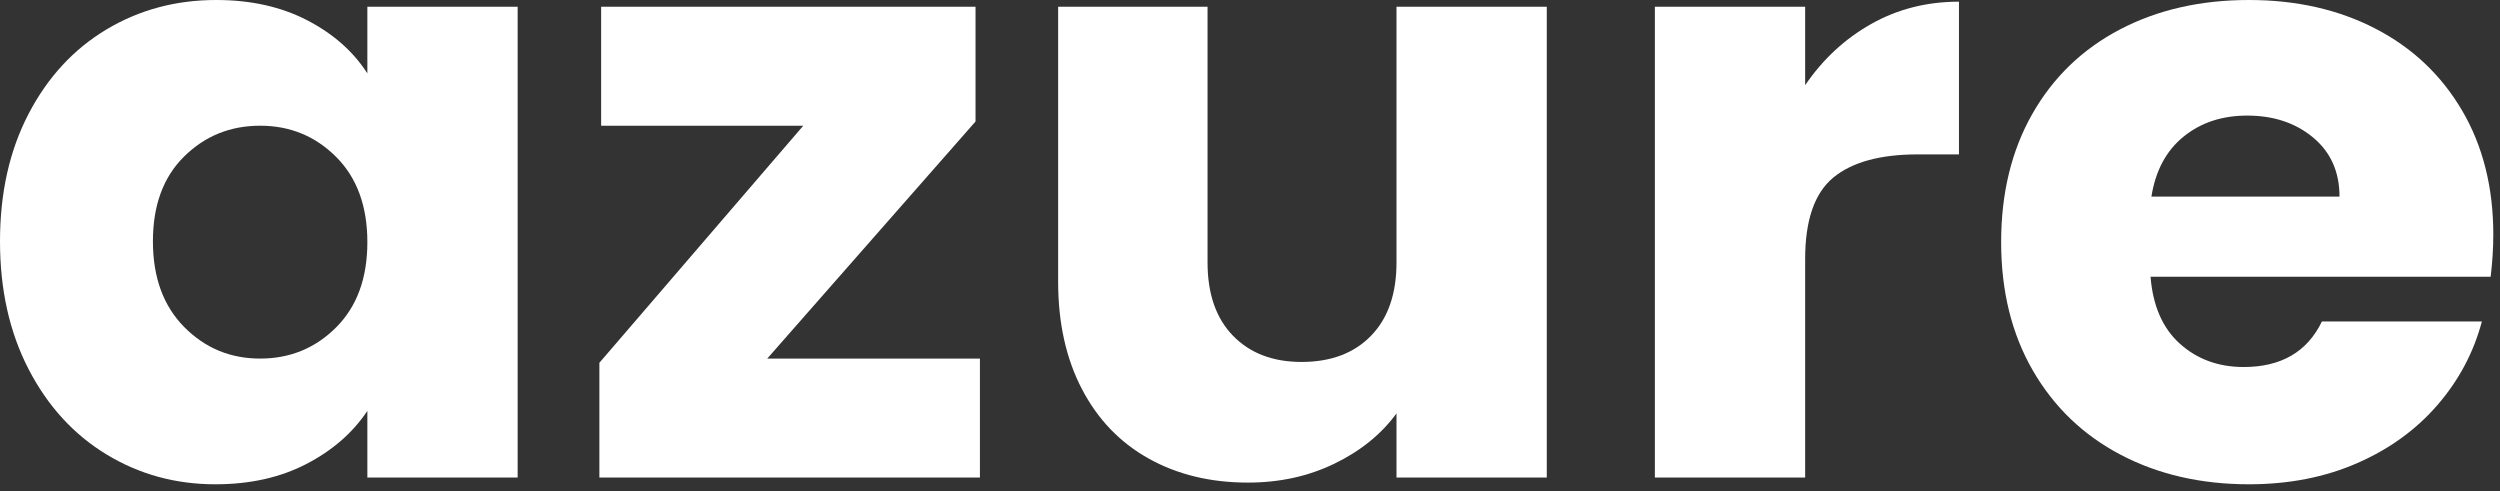 <?xml version="1.0" encoding="UTF-8" standalone="no"?><!DOCTYPE svg PUBLIC "-//W3C//DTD SVG 1.1//EN" "http://www.w3.org/Graphics/SVG/1.1/DTD/svg11.dtd"><svg width="100%" height="100%" viewBox="0 0 1425 280" version="1.1" xmlns="http://www.w3.org/2000/svg" xmlns:xlink="http://www.w3.org/1999/xlink" xml:space="preserve" xmlns:serif="http://www.serif.com/" style="fill-rule:evenodd;clip-rule:evenodd;stroke-linejoin:round;stroke-miterlimit:2;"><rect x="0" y="0" width="1425" height="280" fill="#333333" stroke="none"/><g><g><clipPath id="_clip1"><path d="M0,137.542c0,-27.575 5.425,-51.78 16.279,-72.621c10.854,-20.838 25.634,-36.867 44.334,-48.088c18.704,-11.221 39.575,-16.833 62.62,-16.833c19.704,-0 36.988,3.846 51.846,11.542c14.863,7.695 26.3,17.795 34.317,30.295l-0,-37.991l85.662,-0l0,268.35l-85.662,-0l-0,-37.992c-8.35,12.5 -19.954,22.6 -34.817,30.296c-14.862,7.696 -32.141,11.542 -51.846,11.542c-22.712,-0 -43.416,-5.692 -62.12,-17.071c-18.7,-11.383 -33.48,-27.575 -44.334,-48.575c-10.854,-20.996 -16.279,-45.284 -16.279,-72.854Zm209.396,0.479c-0,-20.521 -5.929,-36.709 -17.783,-48.571c-11.859,-11.863 -26.3,-17.796 -43.334,-17.796c-17.033,0 -31.475,5.854 -43.329,17.554c-11.858,11.704 -17.787,27.813 -17.787,48.334c-0,20.516 5.929,36.787 17.787,48.812c11.854,12.021 26.296,18.033 43.329,18.033c17.034,0 31.475,-5.933 43.334,-17.795c11.854,-11.863 17.783,-28.05 17.783,-48.571Z"/></clipPath><g clip-path="url(#_clip1)"><rect x="-15.076" y="-13.881" width="324.122" height="309.809" style="fill:#fff;"/></g></g><g><clipPath id="_clip2"><path d="M437.325,204.388l121.229,-0l0,67.808l-216.908,-0l-0,-65.404l116.217,-135.138l-115.217,0l-0,-67.808l213.404,-0l0,65.404l-118.725,135.138Z"/></clipPath><g clip-path="url(#_clip2)"><rect x="334.811" y="-16.108" width="232.198" height="327.939" style="fill:#fff;"/></g></g><g><clipPath id="_clip3"><path d="M881.663,3.846l-0,268.35l-85.659,-0l0,-36.55c-8.683,11.862 -20.458,21.4 -35.317,28.612c-14.862,7.217 -31.312,10.821 -49.345,10.821c-21.375,0 -40.242,-4.567 -56.604,-13.704c-16.367,-9.138 -29.059,-22.363 -38.075,-39.675c-9.017,-17.313 -13.525,-37.671 -13.525,-61.075l-0,-156.779l85.162,-0l0,145.716c0,17.955 4.842,31.9 14.525,41.838c9.687,9.942 22.712,14.908 39.075,14.908c16.7,0 29.892,-4.966 39.575,-14.908c9.683,-9.938 14.529,-23.883 14.529,-41.838l0,-145.716l85.658,-0Z"/></clipPath><g clip-path="url(#_clip3)"><rect x="586.73" y="-13.245" width="312.99" height="312.035" style="fill:#fff;"/></g></g><g><clipPath id="_clip4"><path d="M1028.94,48.571c10.021,-14.746 22.541,-26.371 37.571,-34.867c15.029,-8.496 31.725,-12.742 50.095,-12.742l0,87.046l-23.545,0c-21.375,0 -37.405,4.409 -48.092,13.225c-10.688,8.817 -16.029,24.284 -16.029,46.405l-0,124.558l-85.663,-0l0,-268.35l85.663,-0l-0,44.725Z"/></clipPath><g clip-path="url(#_clip4)"><rect x="914.351" y="-41.236" width="249.692" height="352.75" style="fill:#fff;"/></g></g><g><clipPath id="_clip5"><path d="M1421.18,133.692c0,7.696 -0.504,15.712 -1.504,24.046l-193.867,-0c1.338,16.67 6.93,29.416 16.784,38.233c9.85,8.817 21.958,13.225 36.316,13.225c21.375,-0 36.238,-8.659 44.584,-25.971l91.175,0c-4.675,17.633 -13.109,33.504 -25.3,47.613c-12.188,14.104 -27.467,25.166 -45.838,33.183c-18.366,8.012 -38.904,12.021 -61.612,12.021c-27.388,-0 -51.767,-5.613 -73.142,-16.834c-21.371,-11.22 -38.071,-27.25 -50.091,-48.087c-12.025,-20.842 -18.034,-45.209 -18.034,-73.1c0,-27.892 5.925,-52.259 17.784,-73.1c11.854,-20.838 28.47,-36.867 49.841,-48.088c21.375,-11.221 45.921,-16.833 73.642,-16.833c27.05,-0 51.096,5.45 72.133,16.35c21.042,10.9 37.488,26.45 49.346,46.65c11.854,20.196 17.783,43.763 17.783,70.692Zm-87.666,-21.642c-0,-14.104 -5.009,-25.325 -15.03,-33.663c-10.016,-8.333 -22.541,-12.504 -37.57,-12.504c-14.359,0 -26.467,4.009 -36.317,12.025c-9.854,8.013 -15.95,19.396 -18.288,34.142l107.205,0Z"/></clipPath><g clip-path="url(#_clip5)"><rect x="1130.96" y="-9.428" width="299.63" height="305.356" style="fill:#fff;"/></g></g></g></svg>